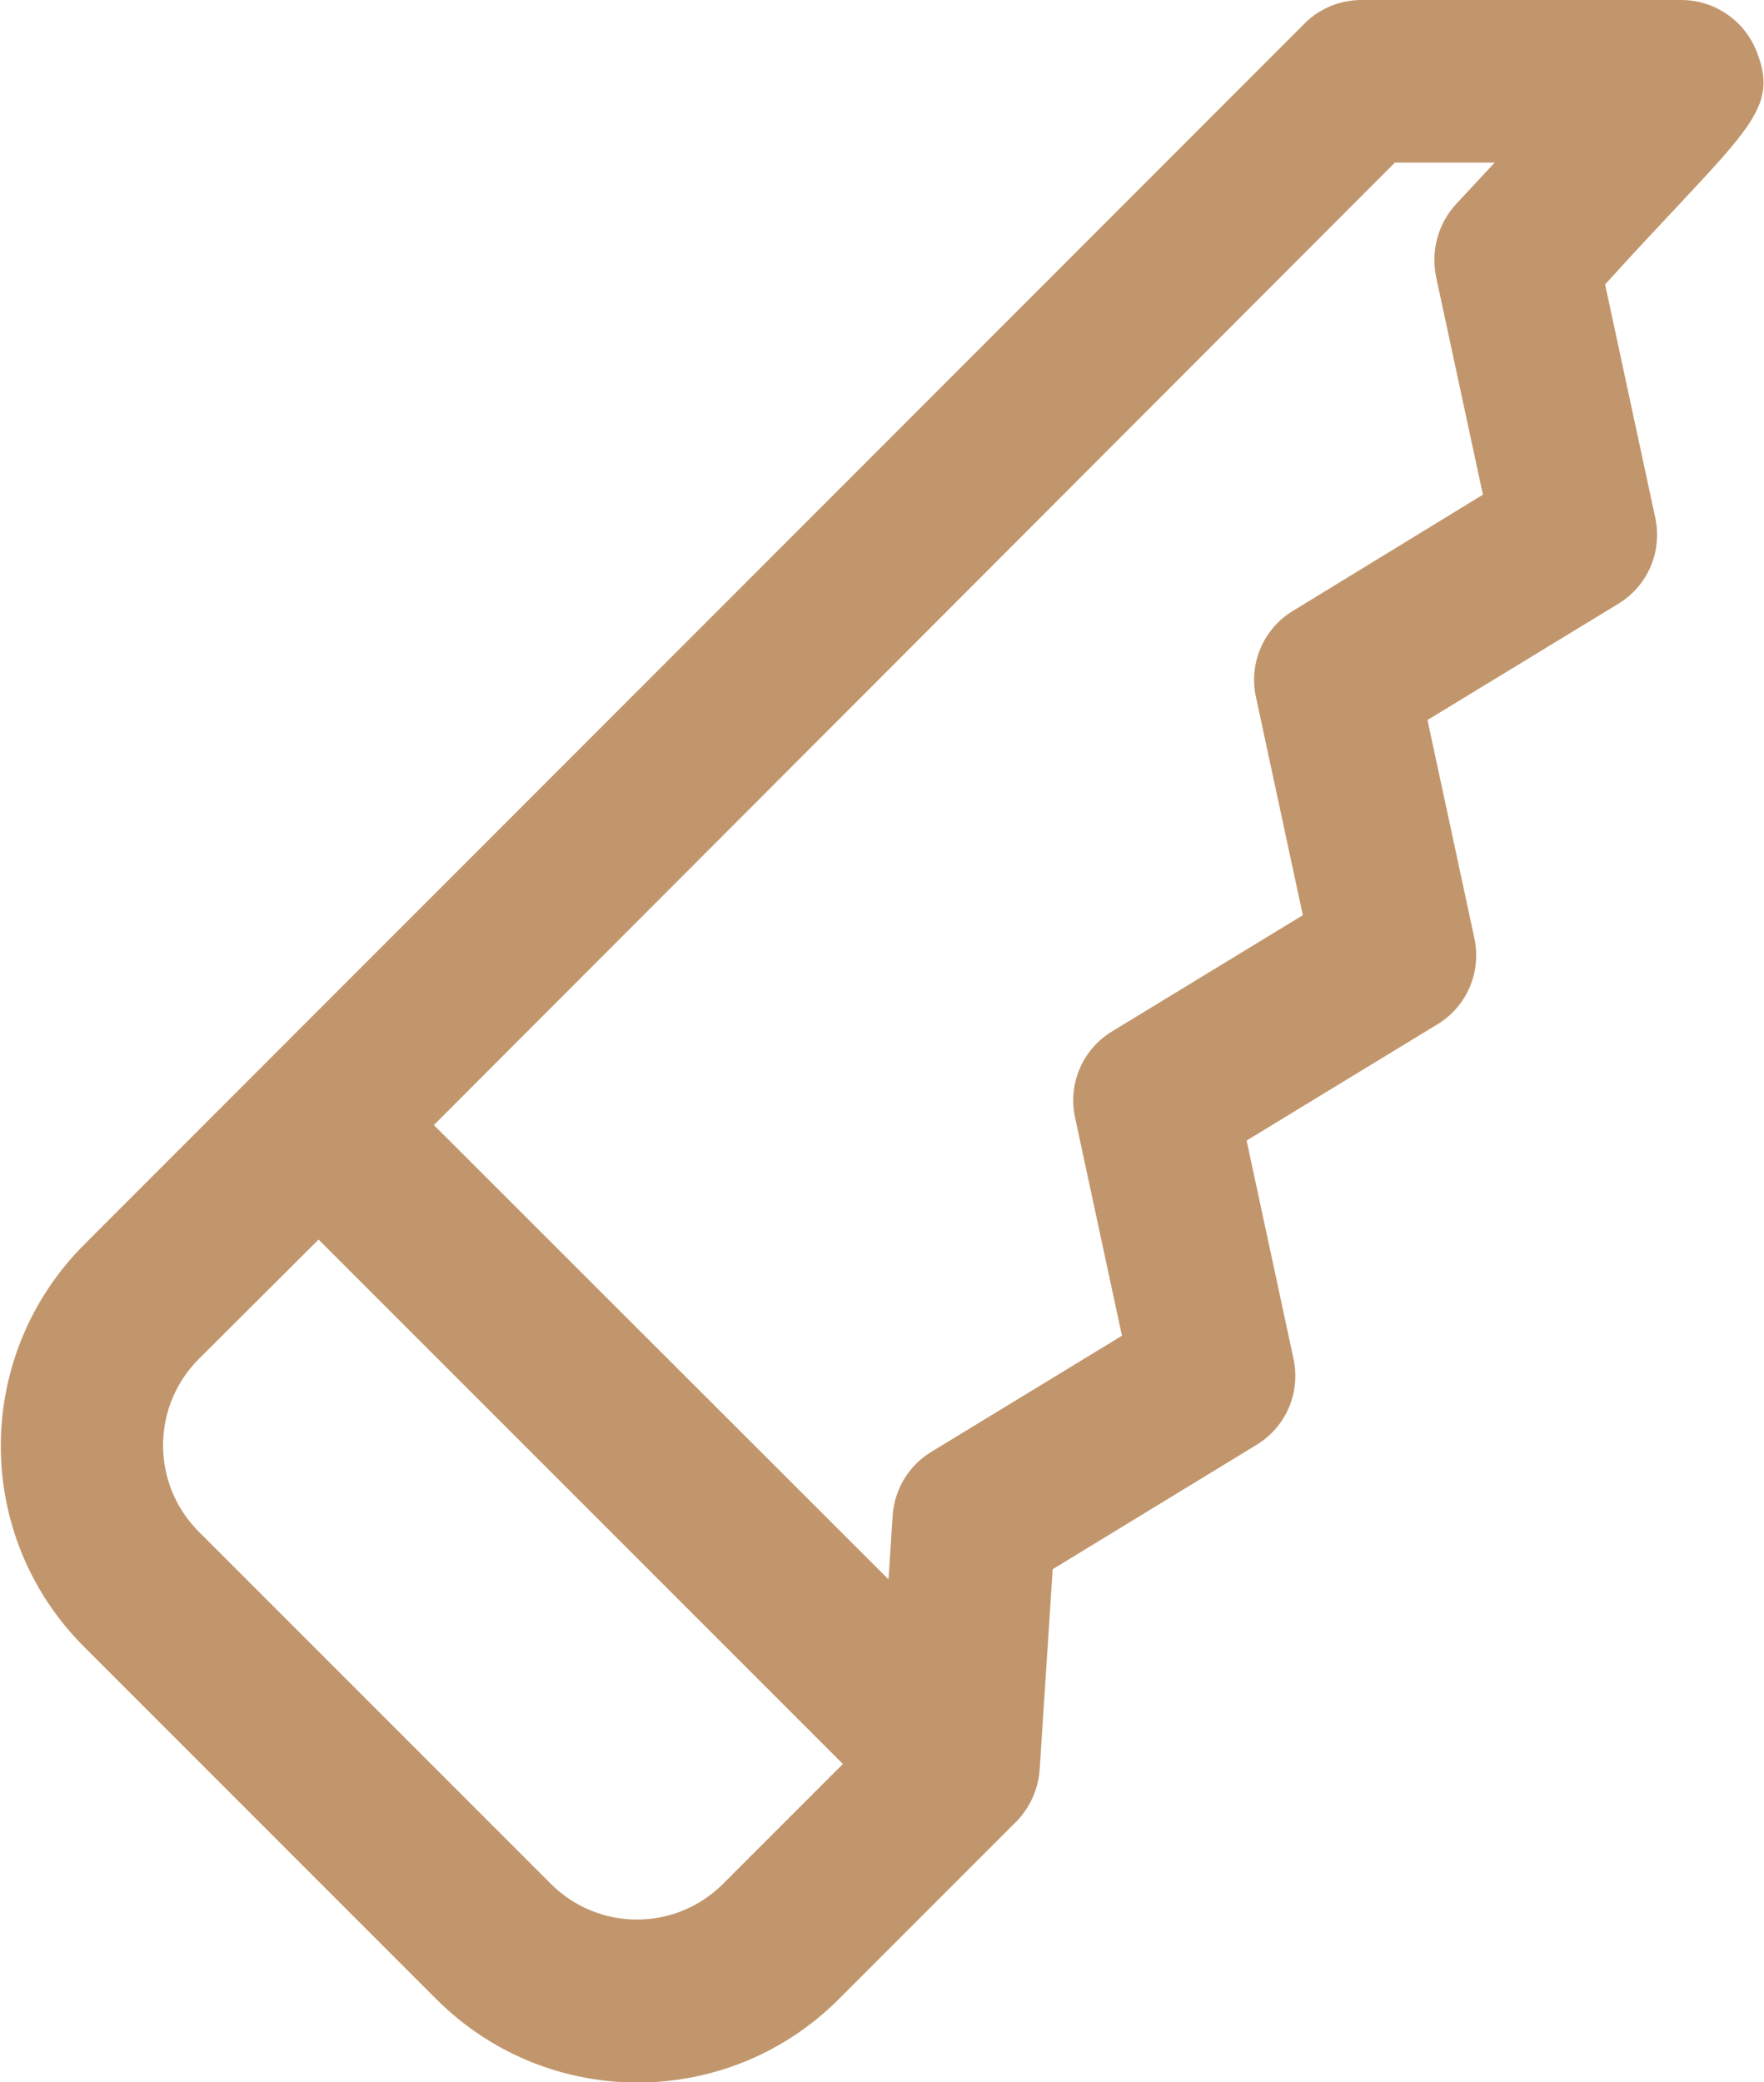 <?xml version="1.0" encoding="utf-8"?>
<!-- Generator: Adobe Illustrator 17.1.0, SVG Export Plug-In . SVG Version: 6.00 Build 0)  -->
<!DOCTYPE svg PUBLIC "-//W3C//DTD SVG 1.1//EN" "http://www.w3.org/Graphics/SVG/1.1/DTD/svg11.dtd">
<svg version="1.1" id="Layer_1" xmlns="http://www.w3.org/2000/svg" xmlns:xlink="http://www.w3.org/1999/xlink" x="0px" y="0px"
	 viewBox="0 0 433 511" enable-background="new 0 0 433 511" xml:space="preserve">
<path fill="#C2966C" d="M431.3,12.9C428.3,5,420.8,0,412.7,0h-78.5c-5.3,0-10.4,2.1-14.1,5.9c-0.2,0.2,9.5-9.5-299.3,299.4
	c-27.4,27.3-27.5,71.6-0.1,98.9l86.4,86.4c27.3,27.3,71.5,27.3,98.8,0c9.4-9.4,42.5-42.5,43.8-43.8c3.3-3.5,5.2-8,5.5-12.5l3.2-49.2
	l50-30.5c7.3-4.4,10.9-12.9,9.1-21.2l-11.5-53.5l46.8-28.5c7.3-4.4,10.9-12.9,9.1-21.2l-11.5-53.5l46.8-28.5
	c7.3-4.4,10.9-12.9,9.1-21.2l-12.3-57.2C428,32.3,437,27.8,431.3,12.9z M177.5,462.3c-11.7,11.7-30.6,11.7-42.3,0l-86.4-86.4
	c-11.7-11.7-11.7-30.7,0-42.4l29.4-29.3l128.7,128.7L177.5,462.3z M317.4,149.9c-7.3,4.4-10.9,12.9-9.1,21.2l11.5,53.5L273,253.1
	c-7.3,4.4-10.9,12.9-9.1,21.2l11.5,53.5l-46.8,28.5c-5.6,3.4-9.1,9.3-9.5,15.8l-1,15.5L106.5,276.1L342.4,39.9h24.5l-9.5,10.2
	c-4.4,4.8-6.2,11.4-4.9,17.8l11.5,53.5L317.4,149.9z"/>
</svg>
